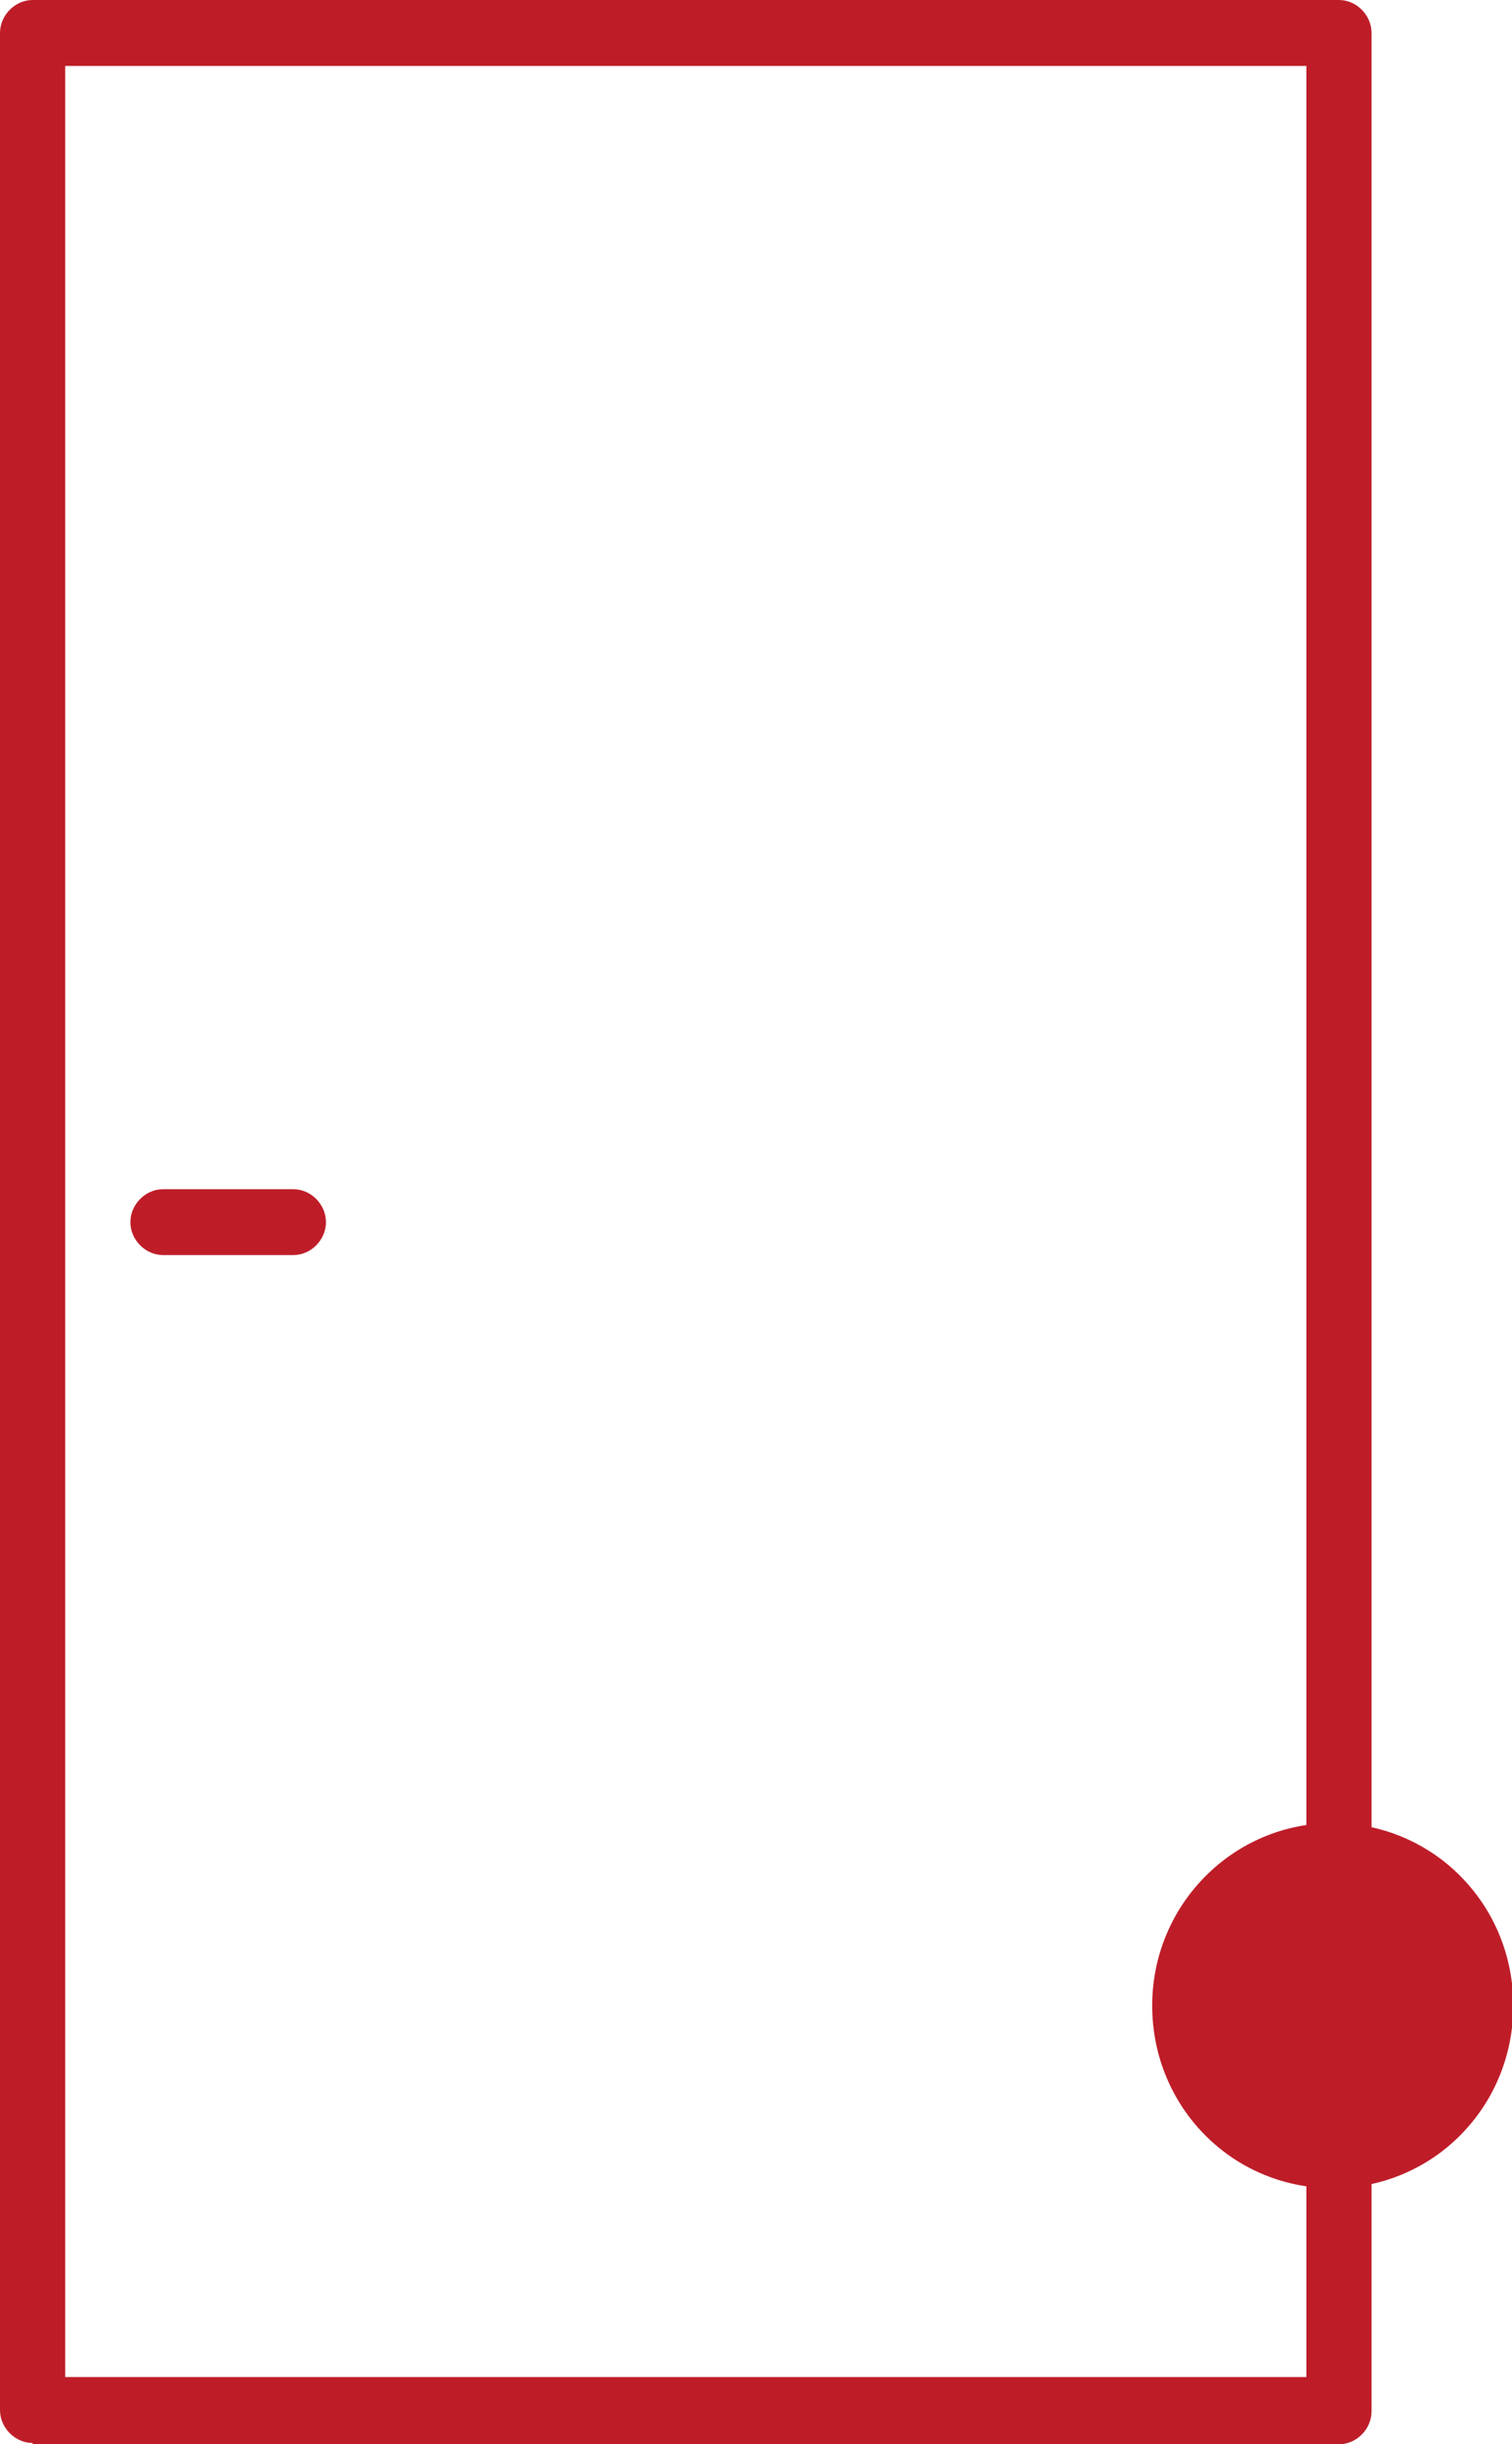 <svg width="26" height="42" viewBox="0 0 26 42" fill="none" xmlns="http://www.w3.org/2000/svg">
<g clip-path="url(#clip0_136_3189)">
<path fill-rule="evenodd" clip-rule="evenodd" d="M22.917 31.326C21.214 31.326 19.813 32.72 19.813 34.463C19.813 36.205 21.192 37.6 22.917 37.6C24.642 37.6 26.022 36.205 26.022 34.463C26.022 32.72 24.642 31.326 22.917 31.326Z" fill="#BE1D28"/>
<path d="M0.561 42H23.025C23.327 42 23.585 41.739 23.585 41.434V0.566C23.585 0.261 23.327 0 23.025 0H0.561C0.259 0 0 0.261 0 0.566V41.412C0 41.717 0.259 41.978 0.561 41.978M1.121 1.133H22.464V40.845H1.121V1.133Z" fill="#BE1D28"/>
<path d="M5.045 20.434H2.803C2.501 20.434 2.242 20.695 2.242 21C2.242 21.305 2.501 21.566 2.803 21.566H5.045C5.347 21.566 5.605 21.305 5.605 21C5.605 20.695 5.347 20.434 5.045 20.434Z" fill="#BE1D28"/>
</g>
<defs>
<clipPath id="clip0_136_3189">
<rect width="26" height="42" fill="white"/>
</clipPath>
</defs>
</svg>
